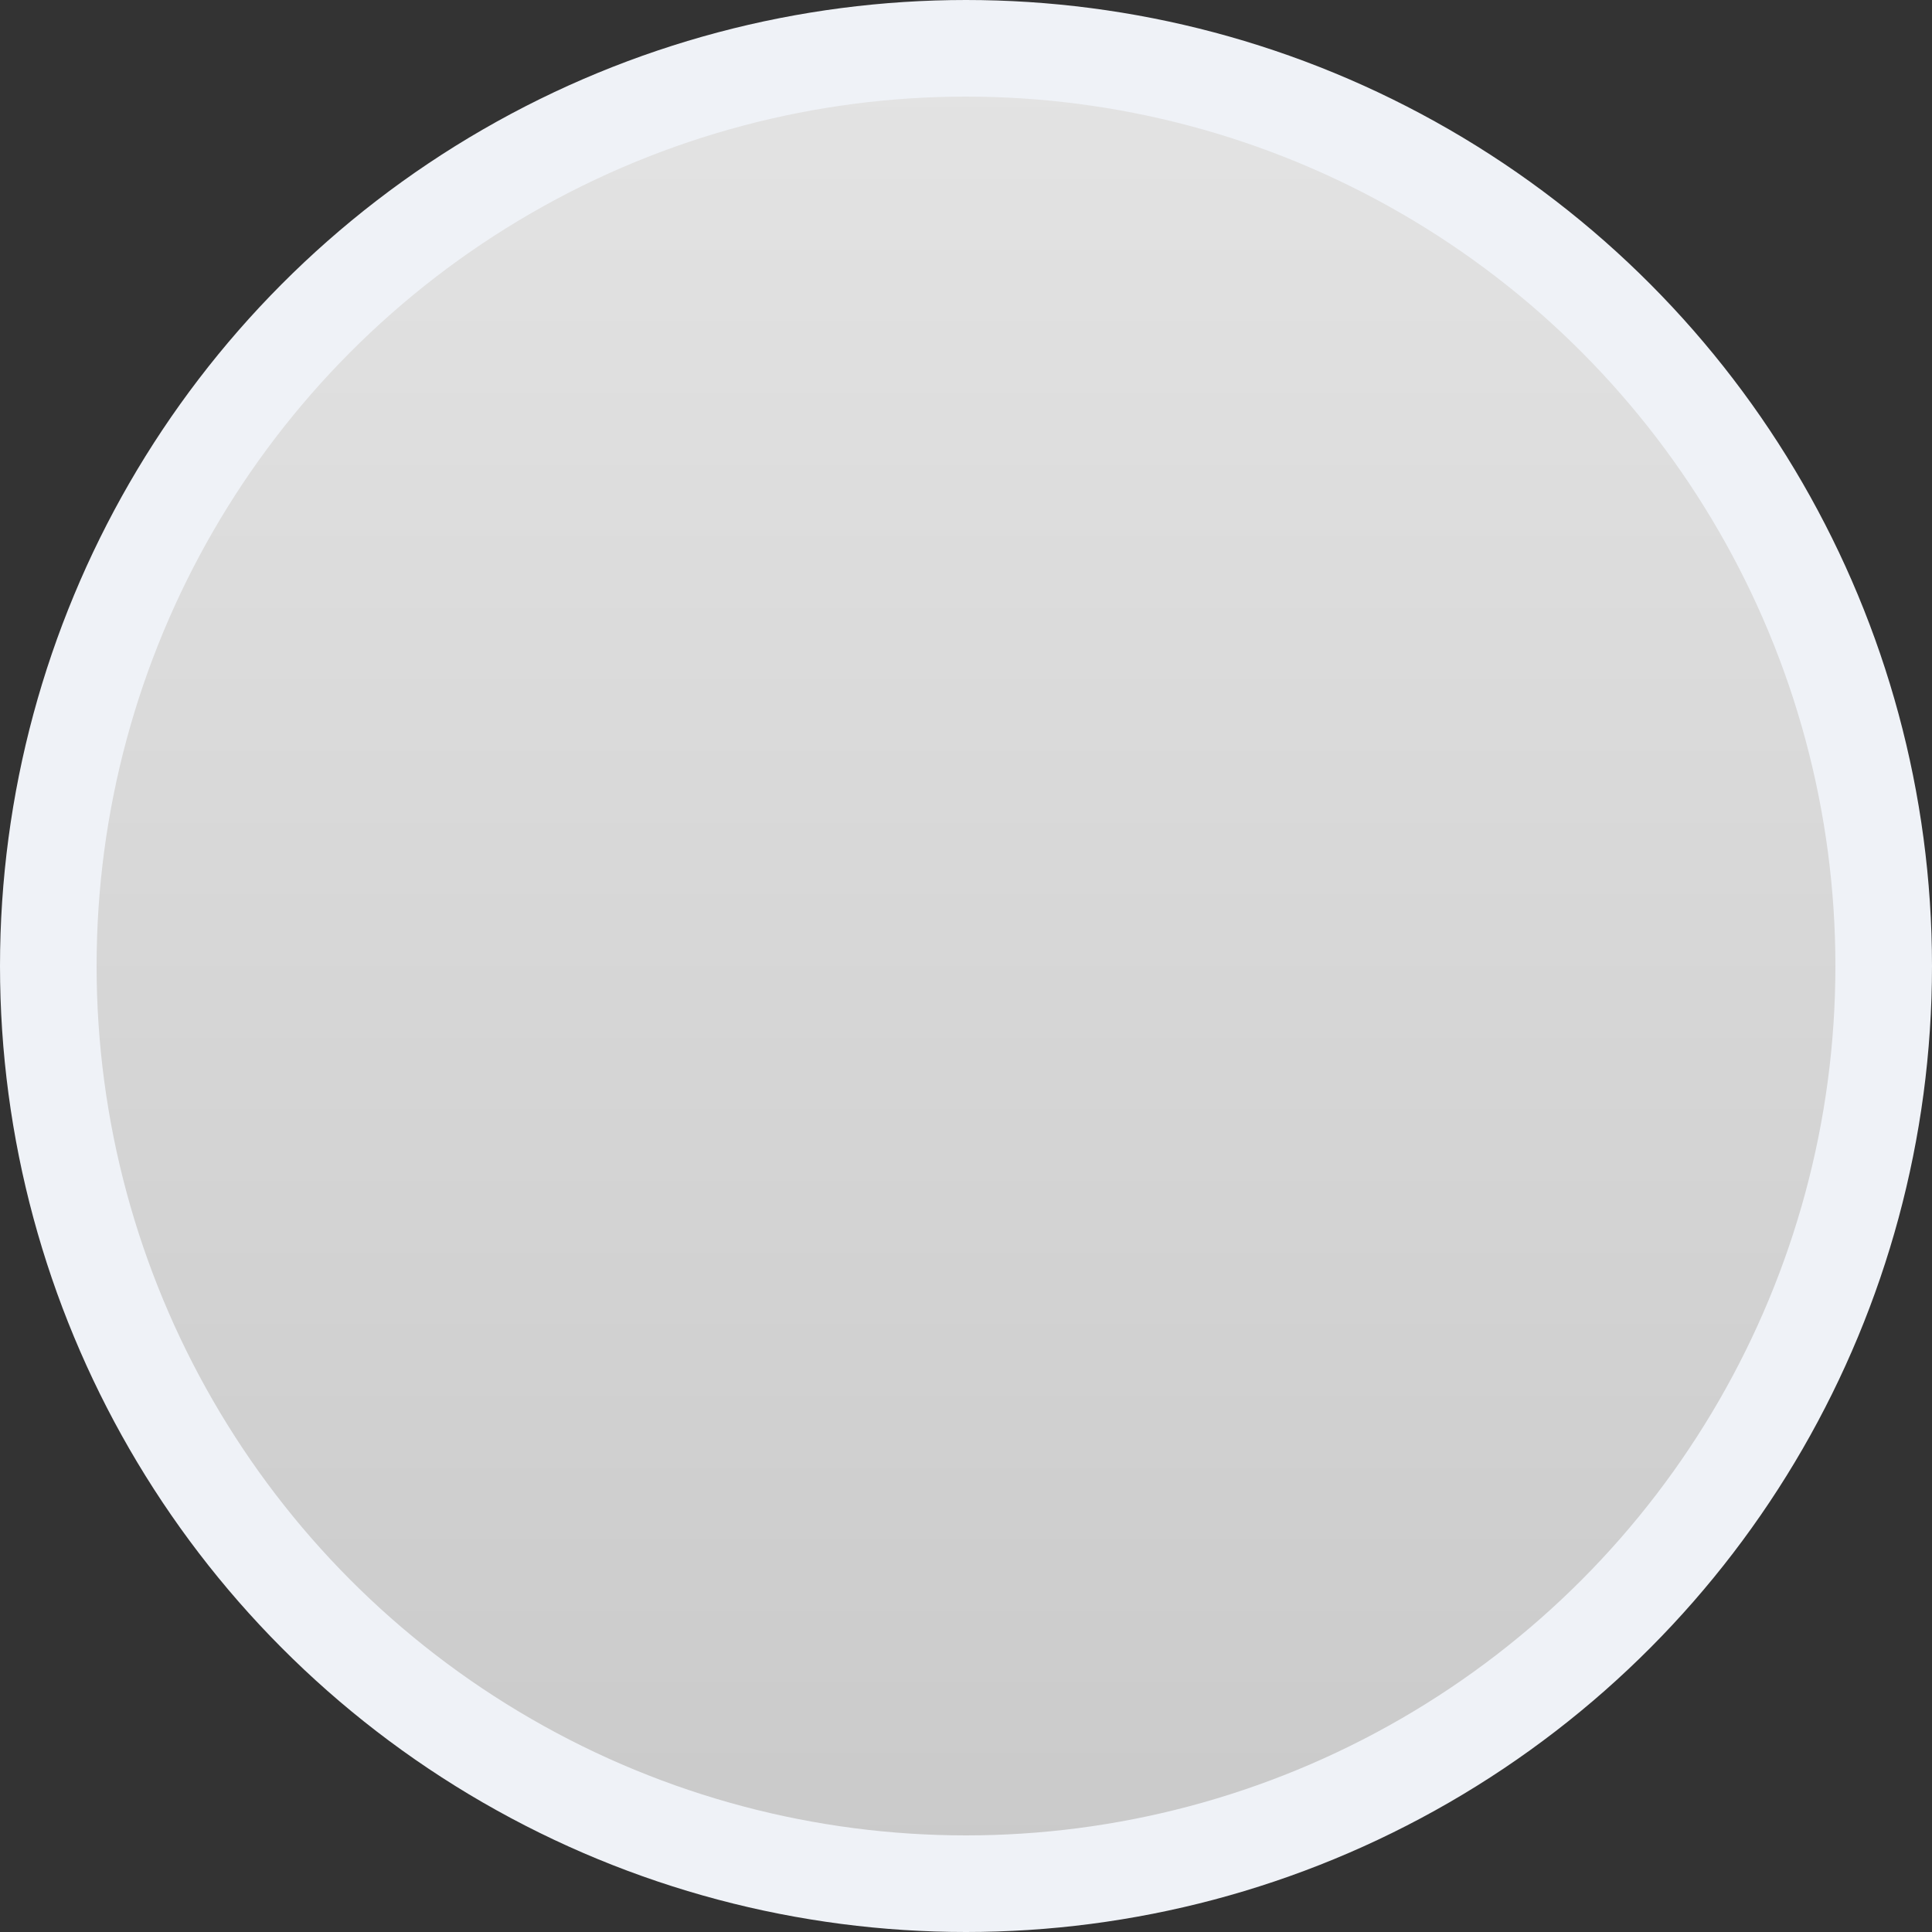 <svg width="20" height="20" viewBox="0 0 20 20" fill="none" xmlns="http://www.w3.org/2000/svg">
<rect x="0" y="0" width="20" height="20" fill="#333333" stroke="none"/>
<circle cx="10" cy="10" r="9.5" fill="url(#paint0_linear_826_13447)" stroke="#EFF2F7"/>
<defs>
<linearGradient id="paint0_linear_826_13447" x1="10" y1="0" x2="10" y2="20" gradientUnits="userSpaceOnUse">
<stop stop-color="#E4E4E4"/>
<stop offset="1" stop-color="#C9C9C9"/>
</linearGradient>
</defs>
</svg>
